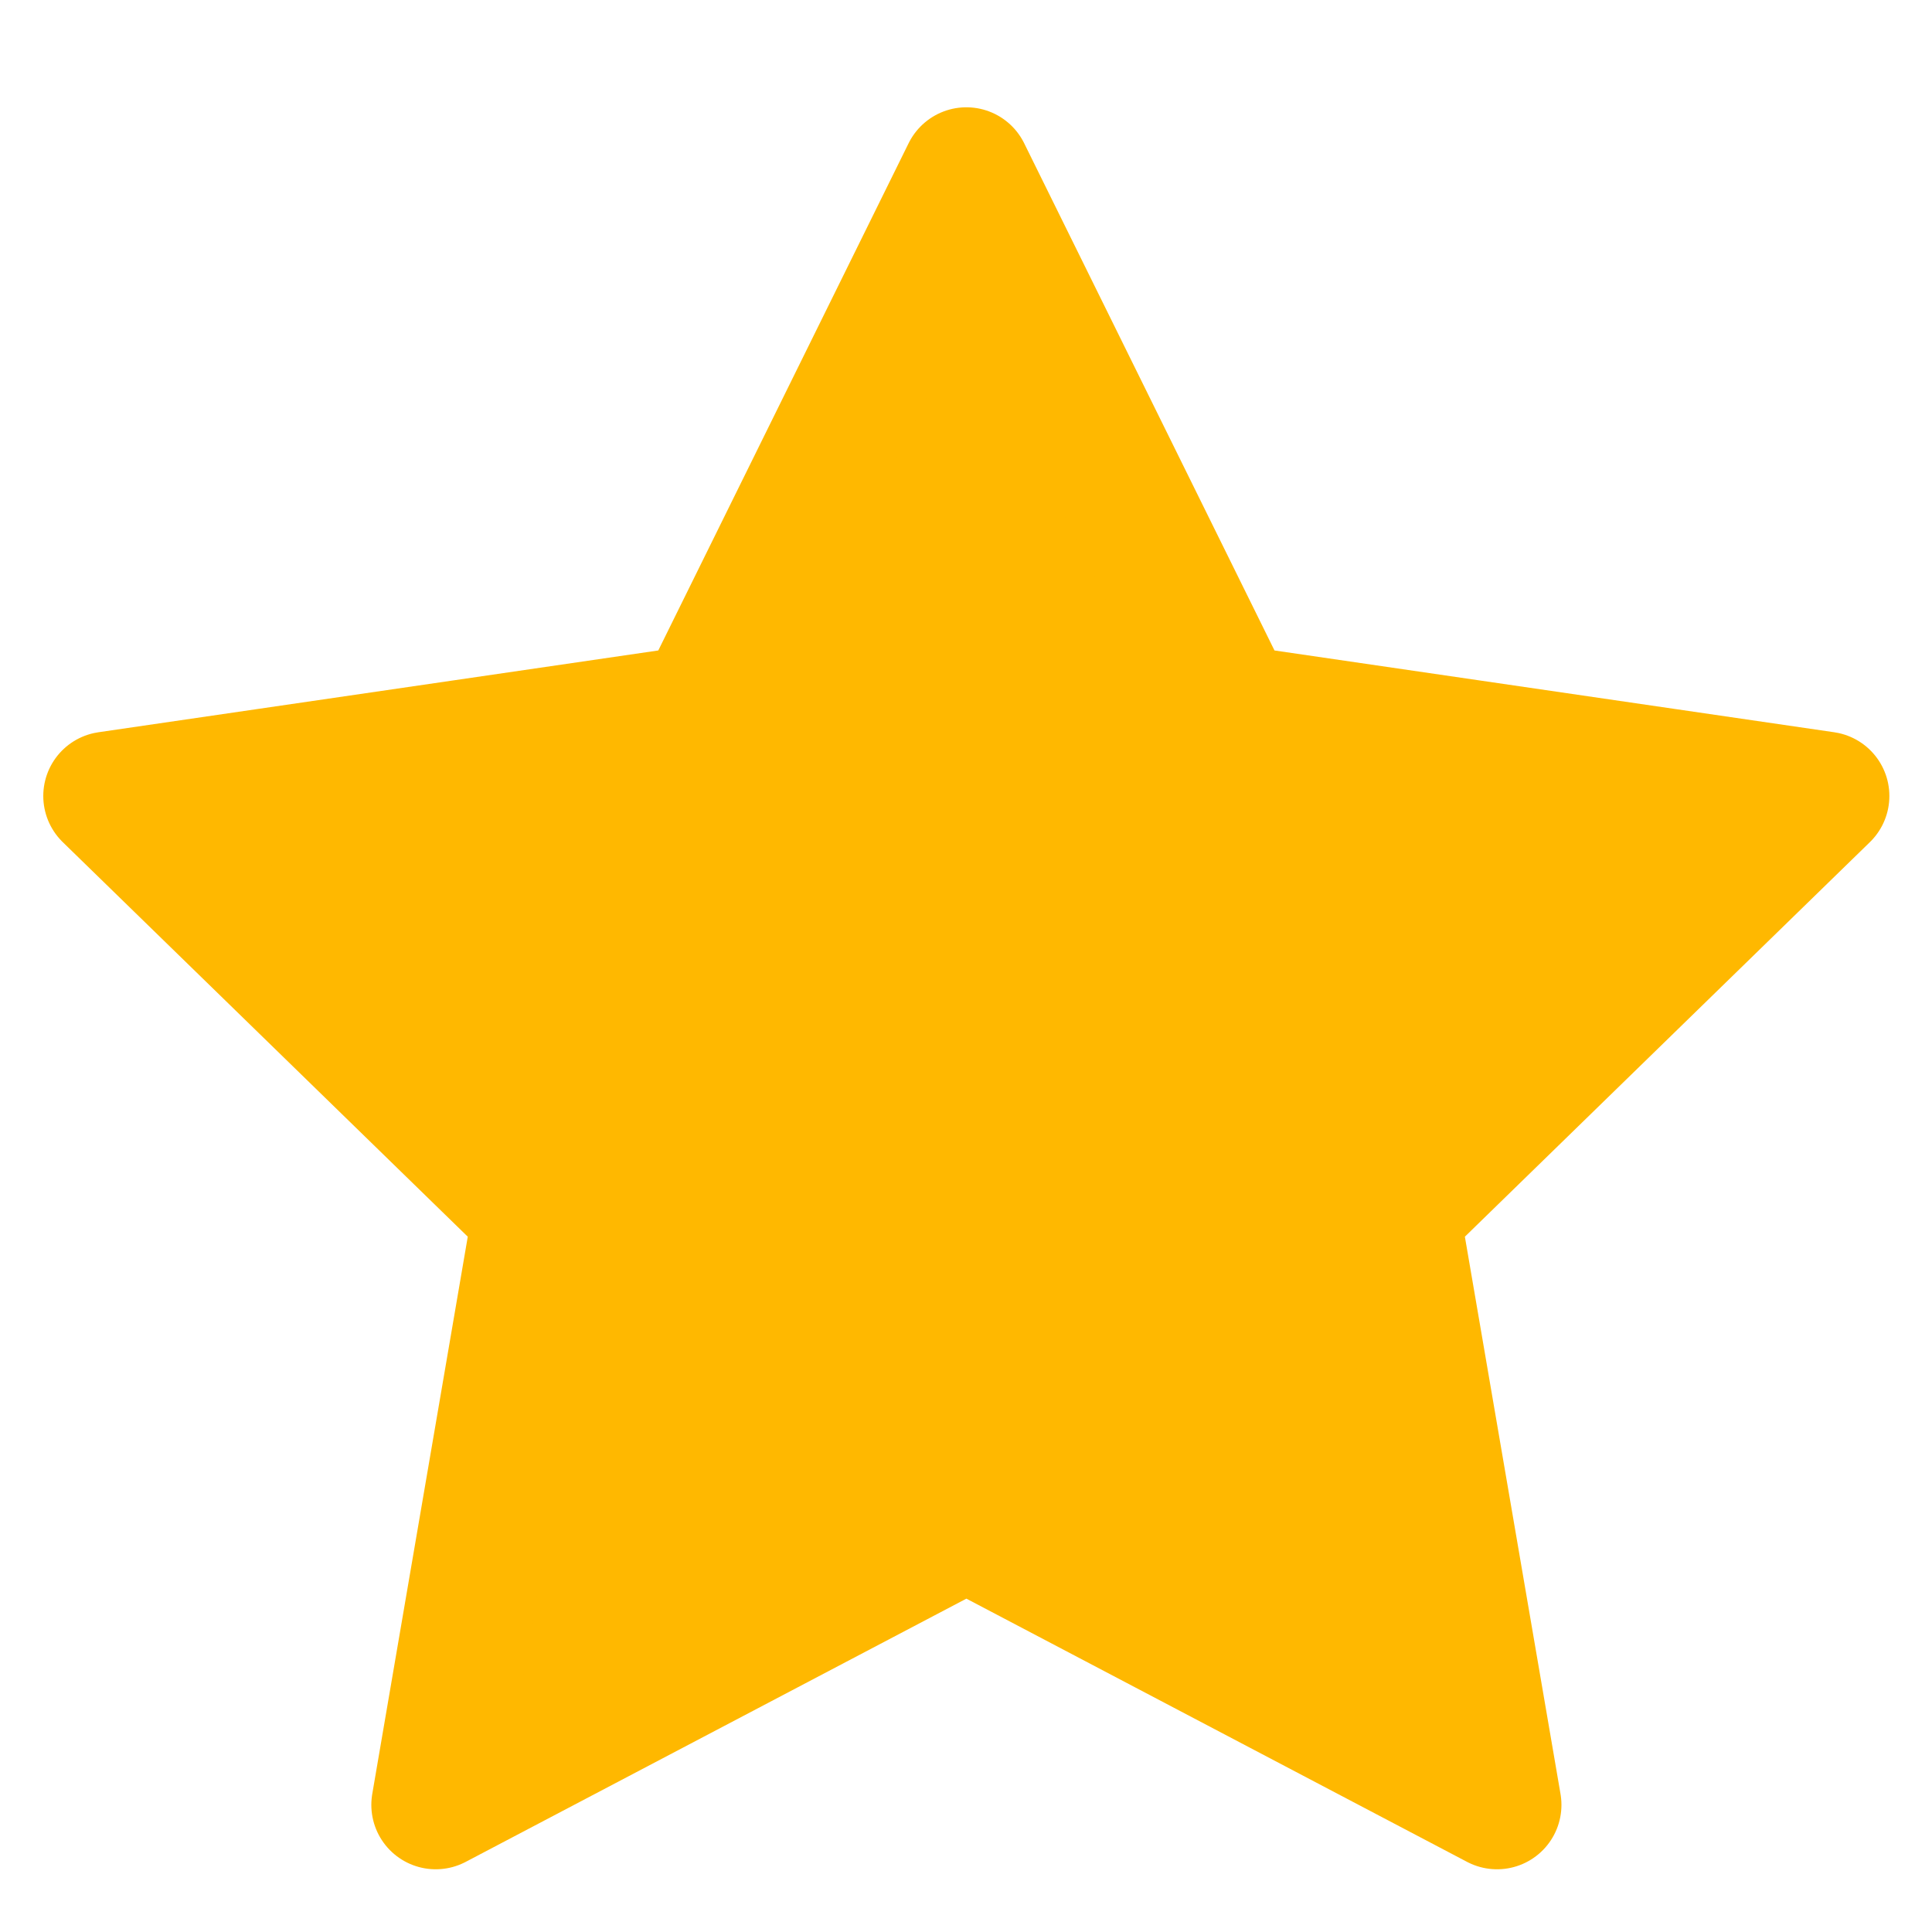 <svg width="15" height="15" viewBox="0 0 15 15" fill="none" xmlns="http://www.w3.org/2000/svg">
<path d="M7.503 1.333L9.563 5.507L14.169 6.18L10.836 9.427L11.623 14.013L7.503 11.847L3.383 14.013L4.169 9.427L0.836 6.18L5.443 5.507L7.503 1.333Z" fill="#FFB800" stroke="#FFB800" stroke-linecap="round" stroke-linejoin="round"/>
</svg>
